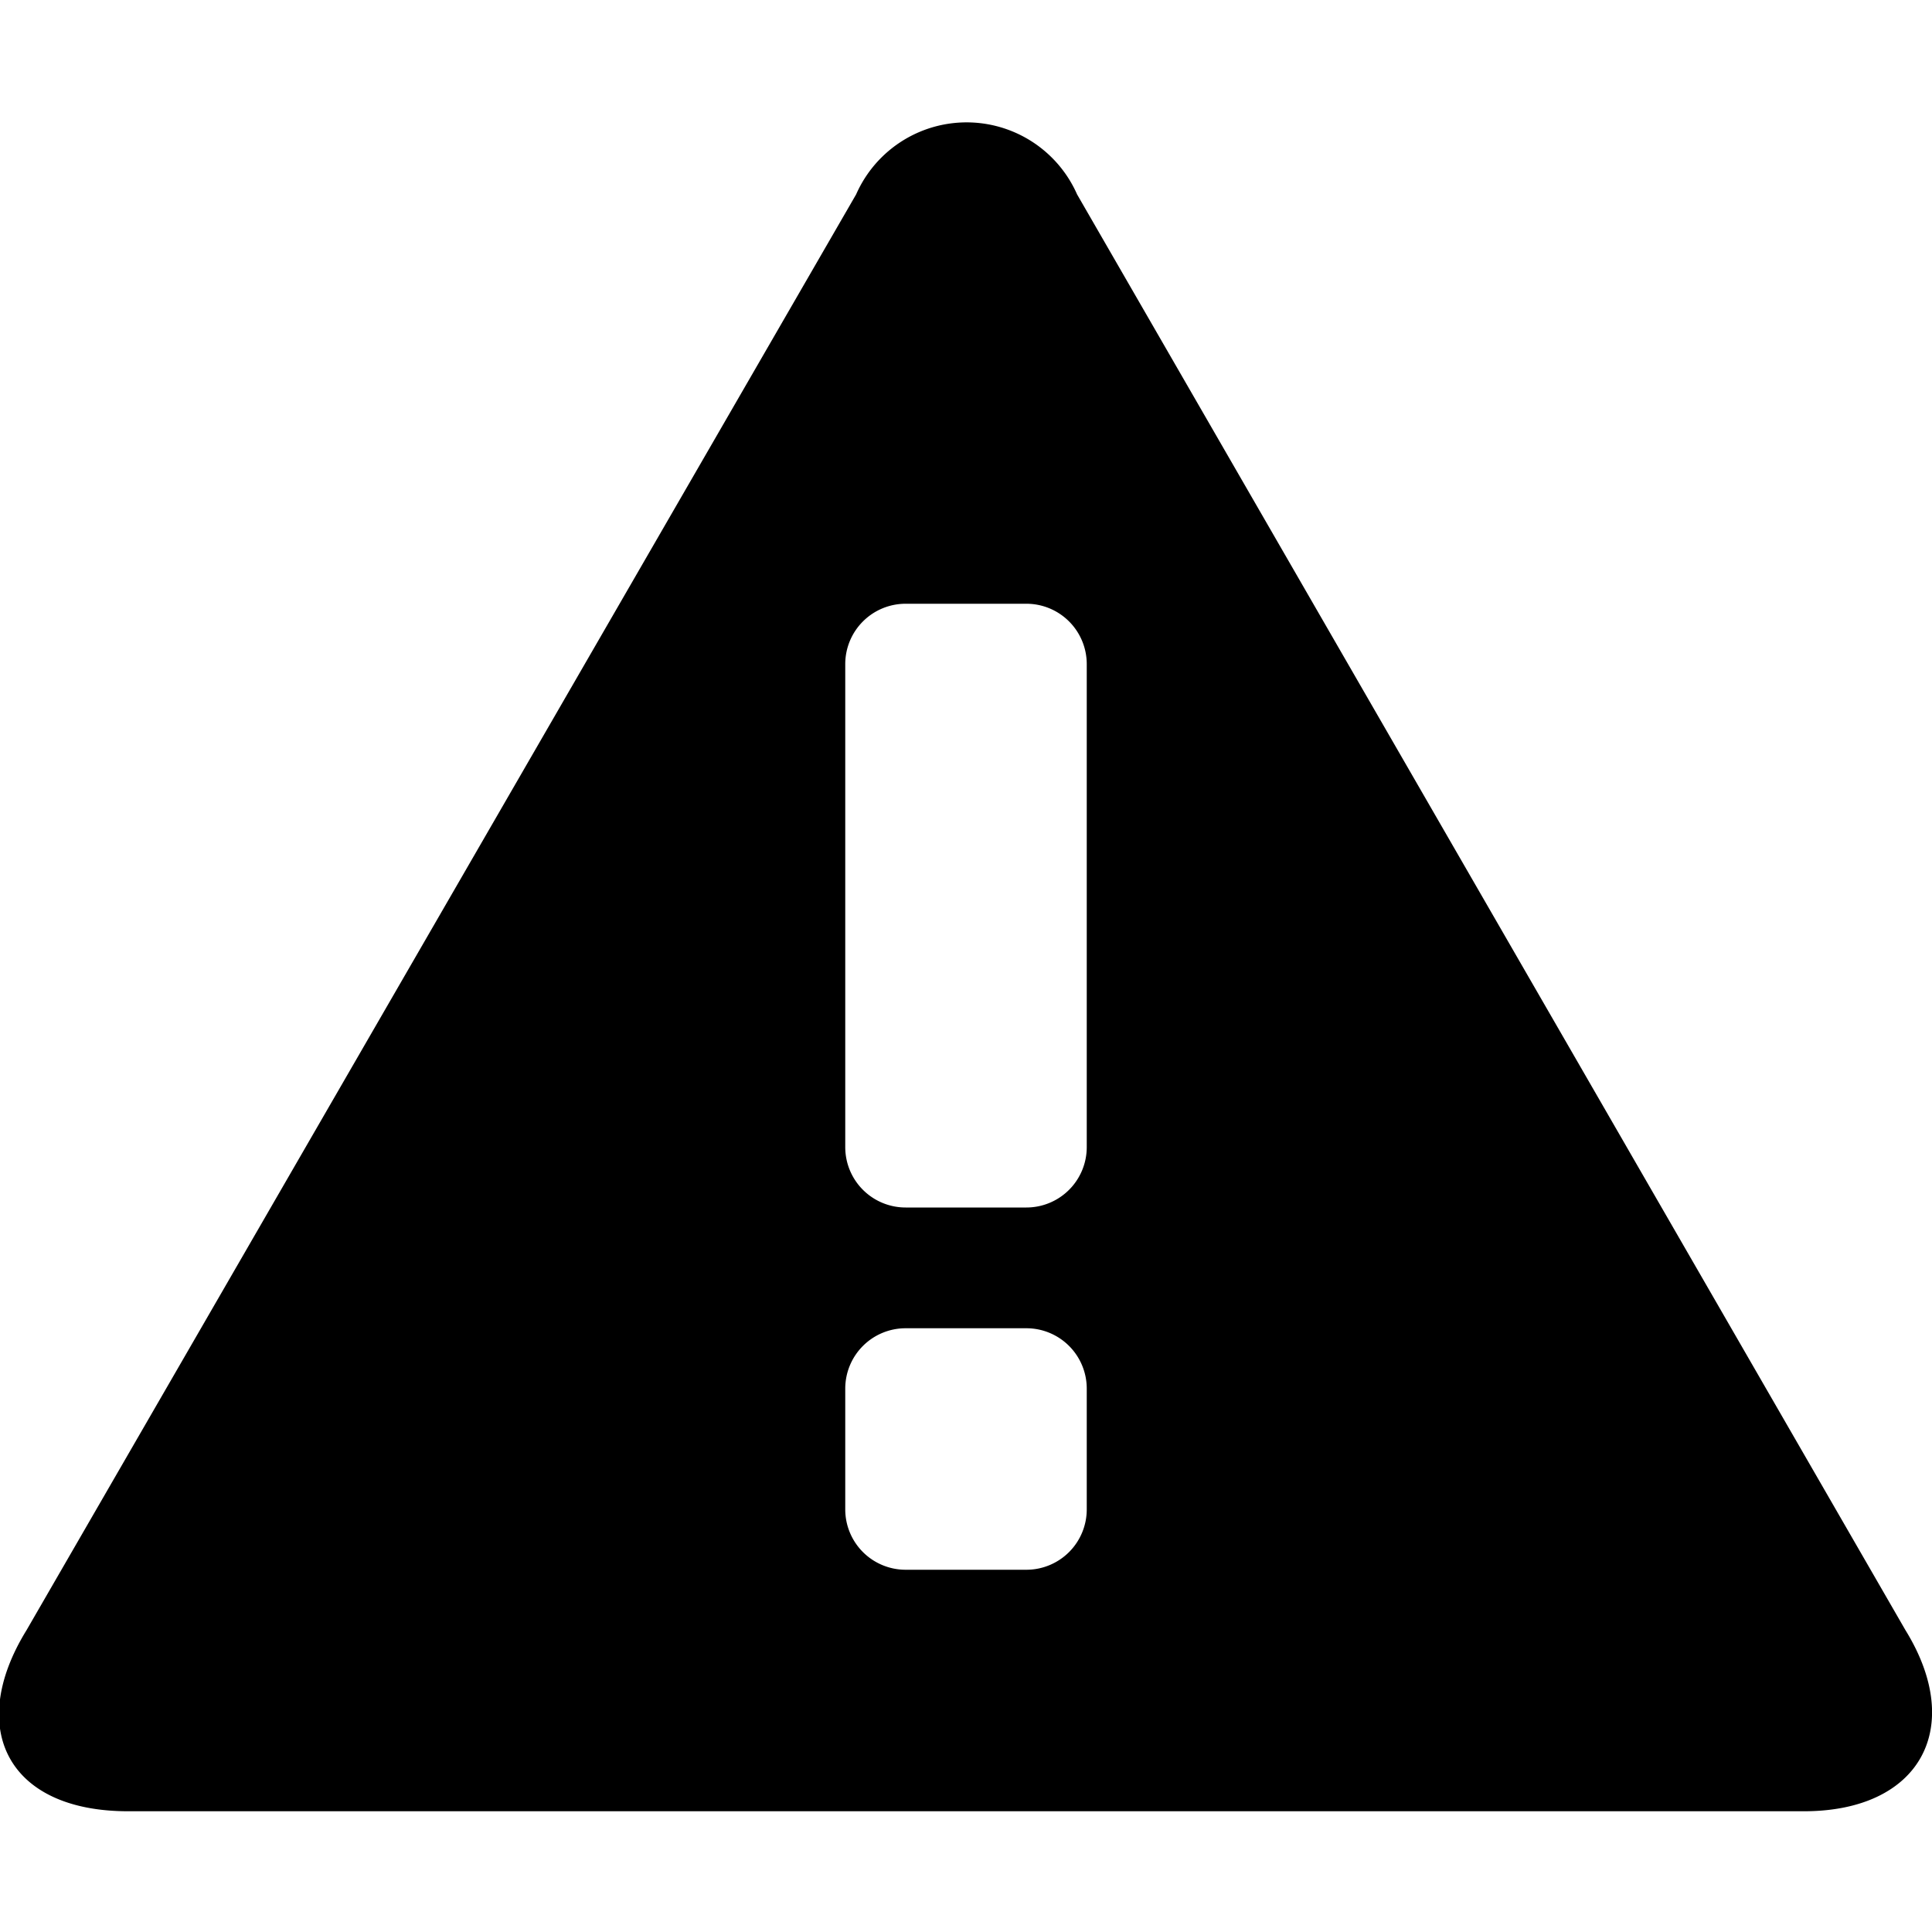 <svg id="Layer_1" data-name="Layer 1" xmlns="http://www.w3.org/2000/svg" width="16" height="16" viewBox="0 0 16 16"><title>LUIicons</title><path d="M15.78,13.5c.5.81.12,1.5-.84,1.5H1.06c-1,0-1.34-.69-.84-1.5L7.09,1.61a1,1,0,0,1,1.83,0ZM9,11.5a.5.5,0,0,0-.5-.5h-1a.5.5,0,0,0-.5.5v1a.5.5,0,0,0,.5.5h1a.5.5,0,0,0,.5-.5Zm0-6a.5.5,0,0,0-.5-.5h-1a.5.5,0,0,0-.5.5v4a.5.5,0,0,0,.5.5h1A.5.5,0,0,0,9,9.5Z"/></svg>